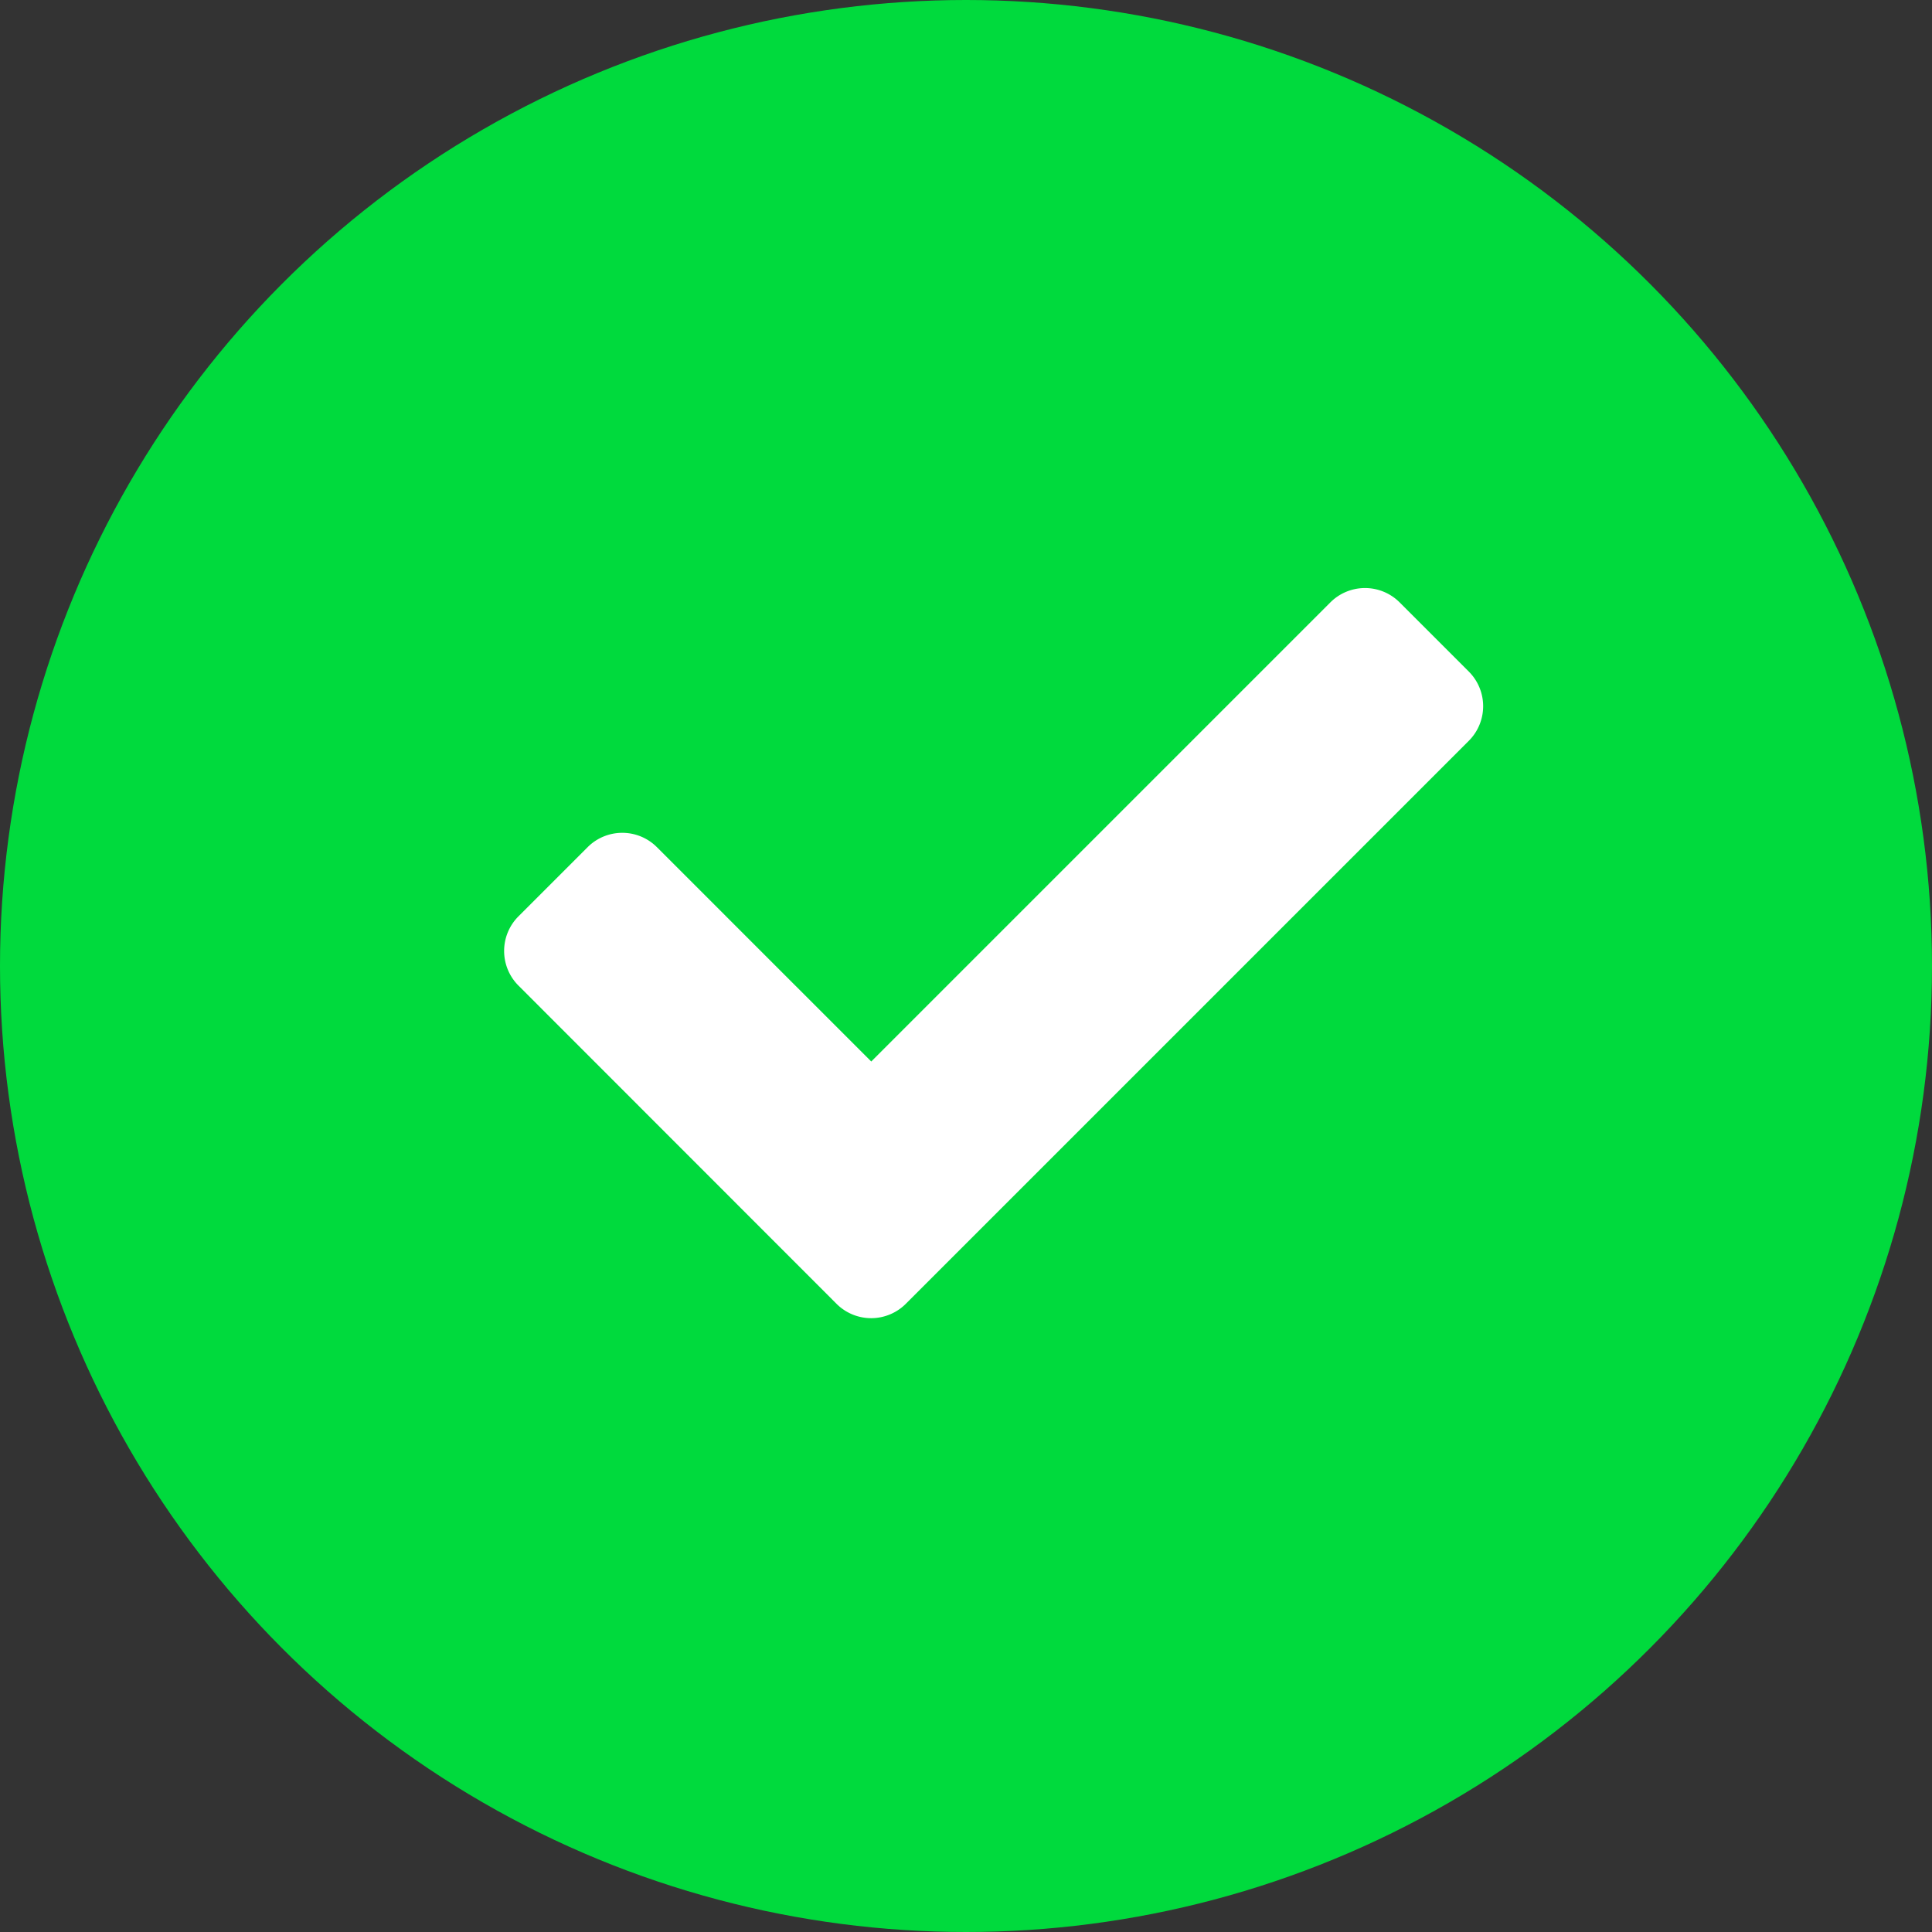 <svg xmlns="http://www.w3.org/2000/svg" width="23" height="23" viewBox="0 0 23 23">
  <rect x="0" y="0" width="23" height="23" fill="#333333" stroke="none"/>
  <g id="check" transform="translate(-155.735 -211.735)">
    <circle id="Ellipse_6310" data-name="Ellipse 6310" cx="11.5" cy="11.5" r="11.5" transform="translate(155.735 211.735)" fill="#00da3d"/>
    <path id="Icon_awesome-check" data-name="Icon awesome-check" d="M3.959,13.1.171,9.31a.583.583,0,0,1,0-.824l.824-.824a.583.583,0,0,1,.824,0l2.552,2.552L9.837,4.748a.583.583,0,0,1,.824,0l.824.824a.583.583,0,0,1,0,.824l-6.7,6.7A.583.583,0,0,1,3.959,13.1Z" transform="translate(161.736 214.158)" fill="#fff"/>
  </g>
</svg>
